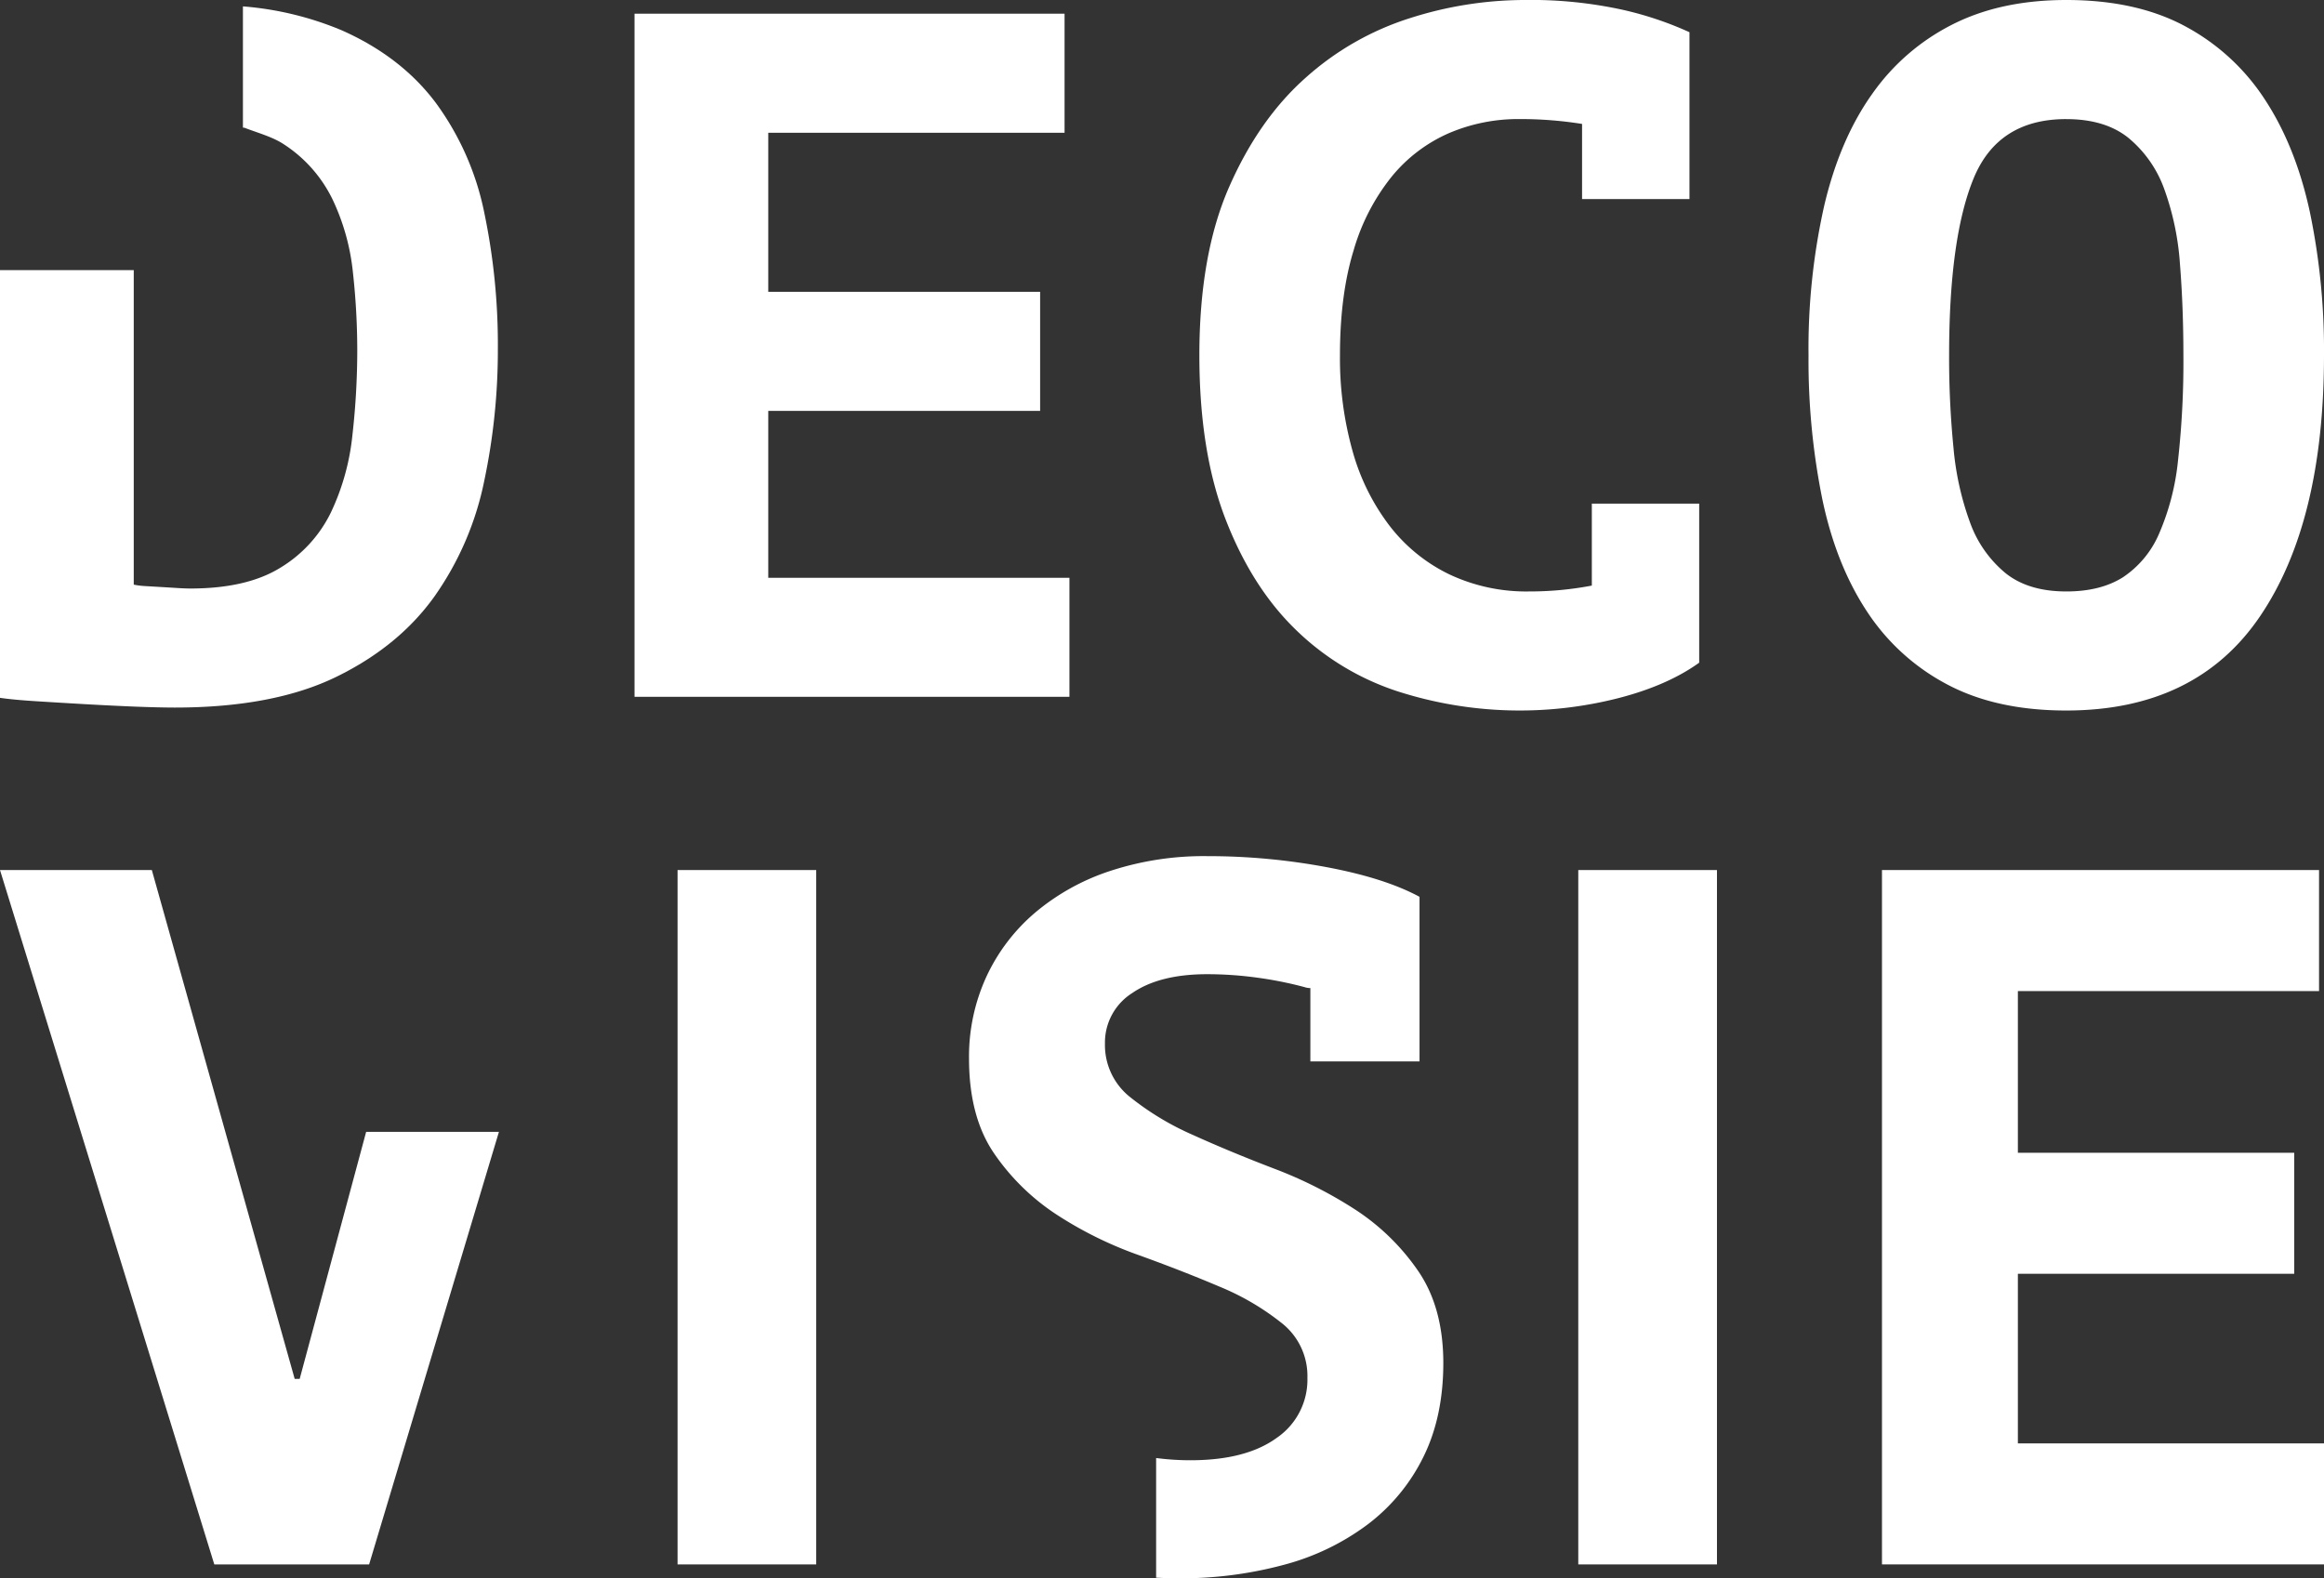 <svg xmlns="http://www.w3.org/2000/svg" width="550" height="373.631" viewBox="0 0 550 373.631"><rect x="0" y="0" width="550" height="373.631" fill="#333333" stroke="none"/><g transform="translate(-125 -213.874)"><path d="M125,277.822V379.069q2.991.455,8.548.806,5.539.351,11.547.694t11.781.58q5.775.222,9.476.226,23.328,0,38.24-7.274,14.889-7.281,23.328-19.176a72.3,72.3,0,0,0,11.669-27.152,149.686,149.686,0,0,0,3.234-31.191,152.929,152.929,0,0,0-3.234-32.458,66.044,66.044,0,0,0-11.435-25.877q-8.205-10.962-22.3-17.208a75.788,75.788,0,0,0-23.363-5.653v28.7a1.635,1.635,0,0,1,.728.173c3.338,1.24,6.467,2.116,9.007,3.806A32.425,32.425,0,0,1,203.664,261a52.588,52.588,0,0,1,4.855,17.33,169.55,169.55,0,0,1,1.031,18.249A179.5,179.5,0,0,1,208.4,316.92a55.873,55.873,0,0,1-5.08,18.248,31.269,31.269,0,0,1-11.894,13.056q-7.971,4.968-21.369,4.967c-.781,0-1.778-.034-3.009-.112s-2.505-.156-3.814-.234-2.575-.148-3.814-.226a17.16,17.16,0,0,1-2.766-.347v-74.45Z" fill="#FFF"/><path d="M378.094,350.653H306.816V311.148h64.342V282.955H306.816V245.3h70.125V217.113H275.165V378.836H378.094Z" fill="#FFF"/><path d="M431.72,363.008a62.094,62.094,0,0,0,24.135,14.556,94.372,94.372,0,0,0,52.457,1.5q11.43-2.991,18.821-8.314V333.1h-25.41v19.4a78.128,78.128,0,0,1-14.789,1.387,42.666,42.666,0,0,1-18.942-4.048A39.546,39.546,0,0,1,453.9,338.4a52.06,52.06,0,0,1-8.782-17.676,81.234,81.234,0,0,1-3-22.757q0-14.317,3.234-24.837a49.84,49.84,0,0,1,9.007-17.442,36.187,36.187,0,0,1,13.524-10.282,41.757,41.757,0,0,1,16.749-3.346,92.421,92.421,0,0,1,14.781,1.153V261h25.418V221.5A80.812,80.812,0,0,0,509,216.187a101.352,101.352,0,0,0-23.286-2.313h-.25a89.476,89.476,0,0,0-26.711,4.273,67.409,67.409,0,0,0-24.724,14.1q-11.092,9.831-18.136,25.877t-7.048,39.852q0,22.874,6.242,38.933T431.72,363.008Z" fill="#FFF"/><path d="M568.03,236.172q-7.632,10.74-11.322,26.449a154.515,154.515,0,0,0-3.7,35.353,165.492,165.492,0,0,0,3.242,33.966q3.225,15.474,10.507,26.562a51.168,51.168,0,0,0,18.942,17.33q11.664,6.242,28.3,6.241,30.727,0,45.86-22.3T675,297.974a160.384,160.384,0,0,0-3.355-33.957q-3.354-15.487-10.628-26.571a51.376,51.376,0,0,0-18.83-17.33q-11.547-6.241-28.183-6.242-15.488,0-26.918,5.783A51.575,51.575,0,0,0,568.03,236.172Zm45.973,5.9q9.246,0,14.781,4.5a28,28,0,0,1,8.435,12.128,65.062,65.062,0,0,1,3.7,17.789q.805,10.168.806,21.491a211.689,211.689,0,0,1-1.266,24.837,58.229,58.229,0,0,1-4.508,17.442,23.481,23.481,0,0,1-8.548,10.282q-5.318,3.355-13.4,3.346-9.012,0-14.434-4.386a27.651,27.651,0,0,1-8.323-11.9,68.876,68.876,0,0,1-3.927-17.668,216.477,216.477,0,0,1-1.04-21.95q0-27.725,5.774-41.82T614,242.067Z" fill="#FFF"/><path d="M194.742,540.3l-33.809-120.46H125L175.718,584.22h36.638L243.08,481.815H211.654L195.923,540.3Z" fill="#FFF"/><path d="M403.881,587.505a93.307,93.307,0,0,0,24.883-3.172,57.585,57.585,0,0,0,19.967-9.622,44.75,44.75,0,0,0,13.146-15.975q4.692-9.5,4.7-22.187,0-13.151-5.983-21.843A53.315,53.315,0,0,0,445.8,500.264a101.184,101.184,0,0,0-19.262-9.737q-10.455-4.005-19.253-7.992a66.16,66.16,0,0,1-14.794-8.917A15.7,15.7,0,0,1,386.5,460.93a13.867,13.867,0,0,1,6.459-11.975q6.462-4.453,17.737-4.459a87.325,87.325,0,0,1,11.851.82,90.082,90.082,0,0,1,11.155,2.229,4.376,4.376,0,0,0,1.41.238V465.15h25.835V426.178q-8.233-4.455-22.081-7.041a152.928,152.928,0,0,0-28.17-2.59,71.076,71.076,0,0,0-23.015,3.524,53.328,53.328,0,0,0-17.729,9.869,44.35,44.35,0,0,0-11.508,15.138,45.29,45.29,0,0,0-4.115,19.376q0,13.864,5.992,22.549a53.178,53.178,0,0,0,14.8,14.441,91.479,91.479,0,0,0,19.252,9.508q10.441,3.767,19.262,7.516a60.4,60.4,0,0,1,14.786,8.688,15.91,15.91,0,0,1,5.991,12.918,16.668,16.668,0,0,1-7.278,14.2q-7.283,5.286-20.425,5.286a62.843,62.843,0,0,1-8.1-.528v28.326C400.323,587.448,402.075,587.505,403.881,587.505Z" fill="#FFF"/><path d="M602.553,515.416h65.4V486.77h-65.4V448.493h71.275V419.839H570.391V584.215H675V555.569H602.553Z" fill="#FFF"/><path d="M285.352,448.486V584.217h32.814V419.84H285.352Z" fill="#FFF"/><path d="M498.516,448.486V584.217h32.822V419.84H498.516Z" fill="#FFF"/></g></svg>
